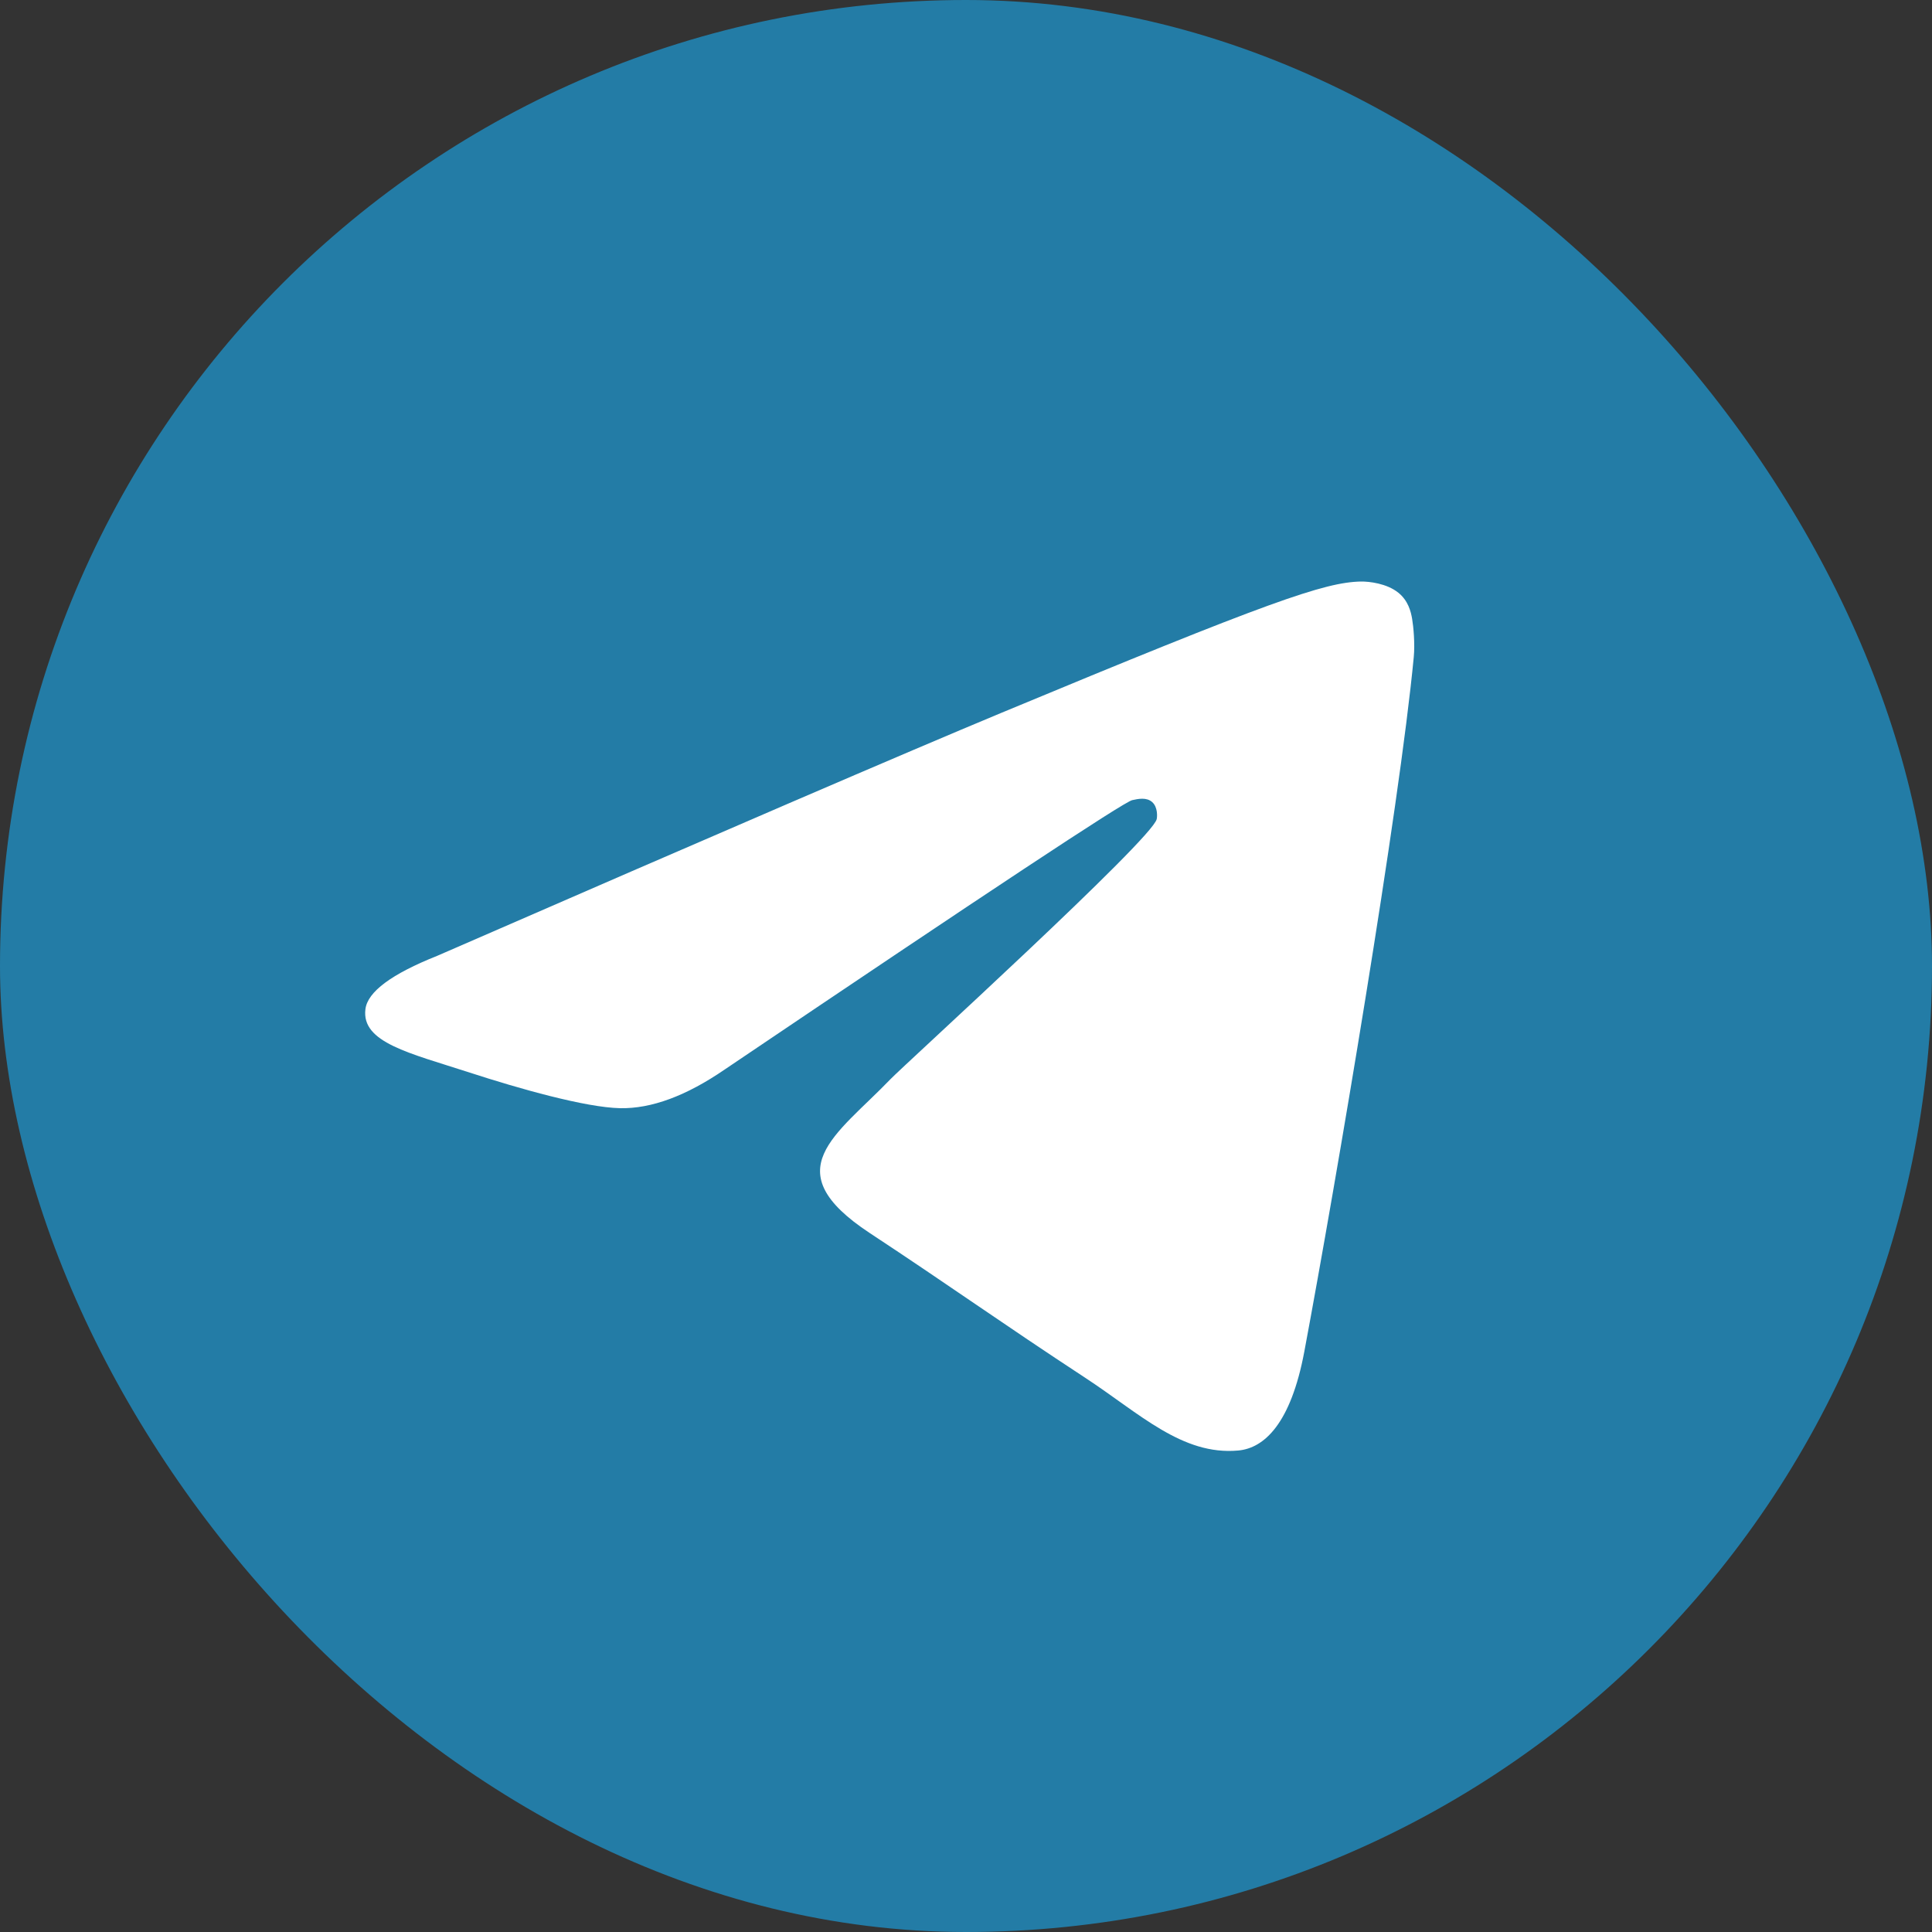 <svg width="64" height="64" viewBox="0 0 64 64" fill="none" xmlns="http://www.w3.org/2000/svg">
<rect x="0" y="0" width="64" height="64" fill="#333333" stroke="none"/>
<rect width="64" height="64" rx="32" fill="#237CA6"/>
<path fill-rule="evenodd" clip-rule="evenodd" d="M14.486 31.662C23.814 27.598 30.035 24.919 33.147 23.624C42.034 19.928 43.88 19.286 45.084 19.264C45.349 19.26 45.941 19.325 46.324 19.636C46.648 19.899 46.737 20.254 46.779 20.503C46.822 20.752 46.875 21.319 46.833 21.763C46.351 26.823 44.268 39.102 43.208 44.769C42.759 47.167 41.876 47.971 41.021 48.05C39.162 48.221 37.751 46.822 35.951 45.642C33.135 43.796 31.544 42.647 28.81 40.845C25.651 38.763 27.699 37.619 29.499 35.748C29.971 35.259 38.158 27.812 38.317 27.136C38.337 27.052 38.355 26.737 38.168 26.57C37.981 26.404 37.705 26.461 37.505 26.506C37.223 26.57 32.724 29.544 24.008 35.428C22.73 36.305 21.574 36.732 20.537 36.71C19.395 36.685 17.197 36.064 15.563 35.532C13.559 34.881 11.966 34.537 12.105 33.43C12.177 32.854 12.971 32.265 14.486 31.662Z" fill="white"/>
</svg>

